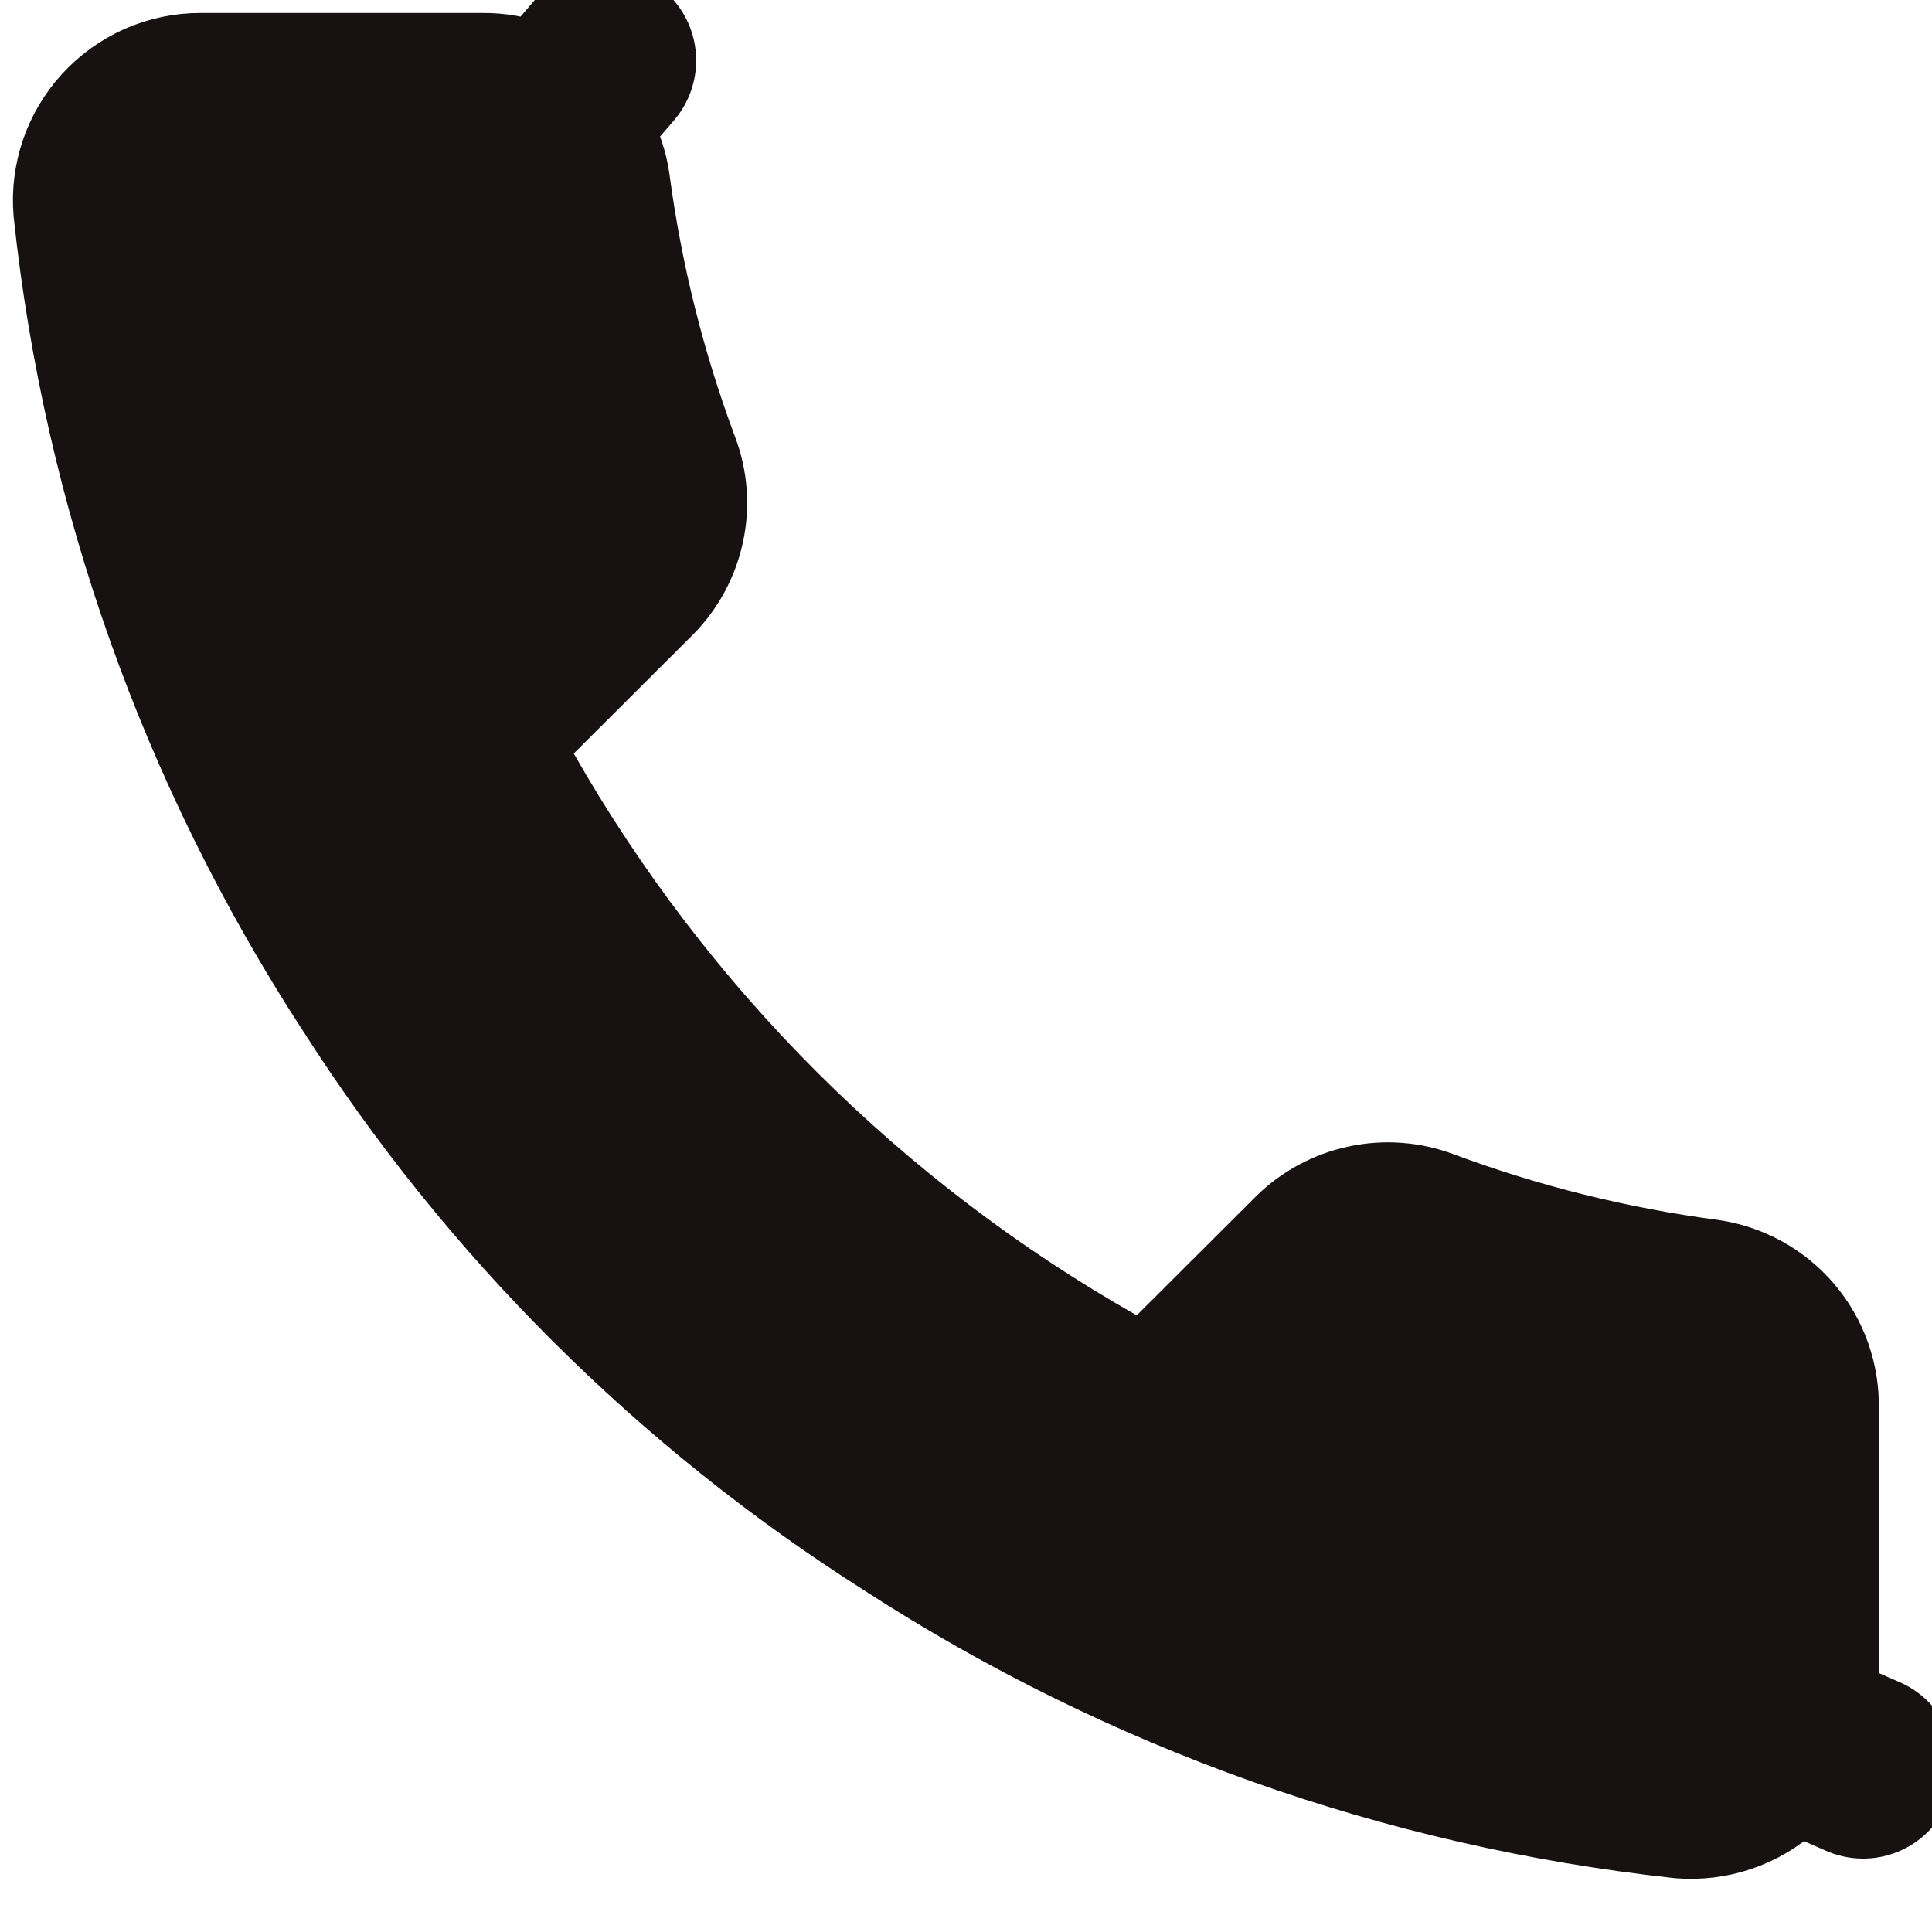 <svg width="21" height="21" viewBox="0 0 21 21" fill="none" xmlns="http://www.w3.org/2000/svg">
<path d="M19.422 15.3C19.422 15.309 19.422 15.317 19.422 15.325L19.422 18.379L19.422 18.383C19.422 18.526 19.393 18.669 19.335 18.801L20.251 19.202L19.335 18.801C19.277 18.933 19.192 19.052 19.086 19.149C18.979 19.247 18.853 19.321 18.716 19.367C18.581 19.413 18.438 19.43 18.296 19.419C15.317 19.094 12.456 18.077 9.941 16.45L9.941 16.45L9.934 16.445C7.594 14.961 5.61 12.981 4.123 10.646L4.123 10.646L4.118 10.639C2.482 8.118 1.463 5.249 1.144 2.263C1.132 2.122 1.15 1.98 1.195 1.846C1.241 1.71 1.315 1.585 1.412 1.479C1.509 1.373 1.627 1.288 1.759 1.229C1.891 1.171 2.034 1.141 2.179 1.141H5.237V1.141L5.247 1.141C5.5 1.138 5.745 1.228 5.936 1.392L6.567 0.657L5.936 1.392C6.126 1.555 6.25 1.781 6.286 2.028C6.426 3.078 6.683 4.109 7.054 5.101L7.055 5.104C7.125 5.289 7.14 5.49 7.098 5.683C7.057 5.875 6.962 6.052 6.823 6.193L5.53 7.483C5.211 7.802 5.145 8.294 5.368 8.686C6.909 11.391 9.152 13.63 11.862 15.167C12.253 15.389 12.744 15.323 13.062 15.005L14.355 13.715C14.496 13.577 14.673 13.481 14.867 13.44C15.062 13.398 15.265 13.413 15.451 13.483L15.453 13.484C16.447 13.854 17.48 14.111 18.532 14.25C18.784 14.286 19.013 14.413 19.177 14.606C19.341 14.8 19.428 15.047 19.422 15.3Z" fill="#171112" stroke="#171112" stroke-width="2" stroke-linecap="round" stroke-linejoin="round"/>
</svg>
